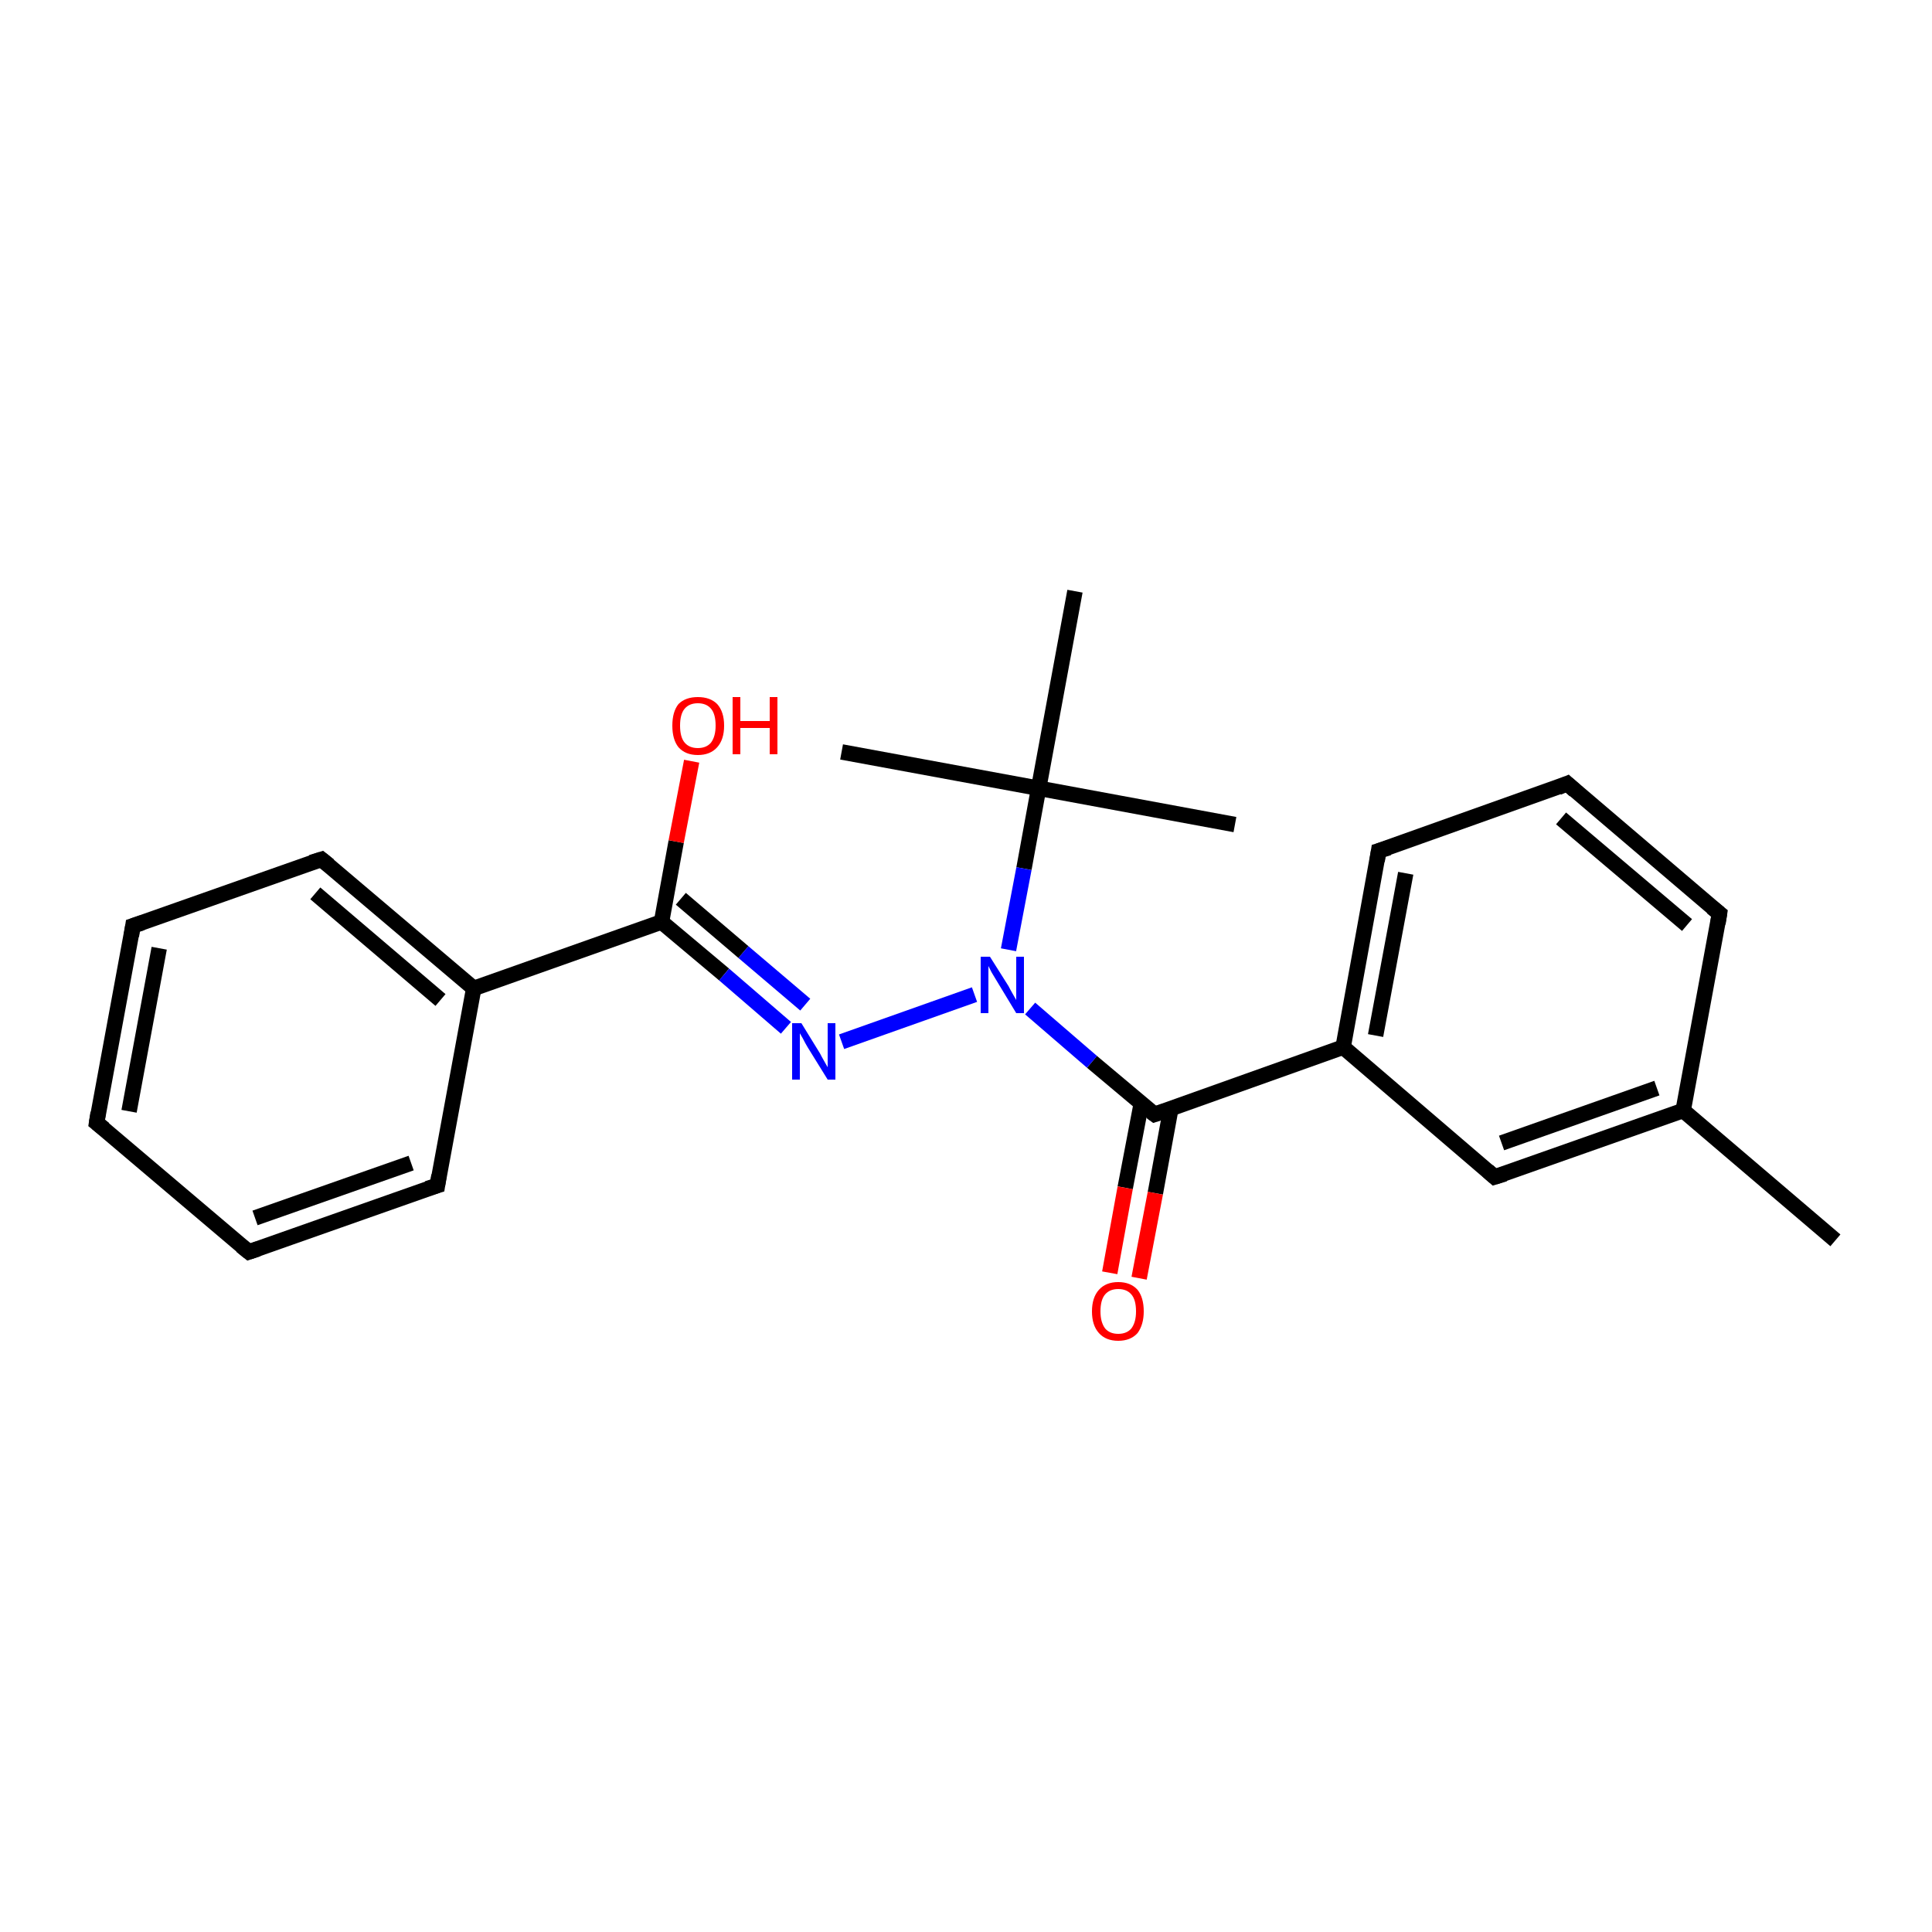 <?xml version='1.0' encoding='iso-8859-1'?>
<svg version='1.1' baseProfile='full'
              xmlns='http://www.w3.org/2000/svg'
                      xmlns:rdkit='http://www.rdkit.org/xml'
                      xmlns:xlink='http://www.w3.org/1999/xlink'
                  xml:space='preserve'
width='250px' height='250px' viewBox='0 0 250 250'>
<!-- END OF HEADER -->
<rect style='opacity:1.0;fill:#FFFFFF;stroke:none' width='250.0' height='250.0' x='0.0' y='0.0'> </rect>
<path class='bond-0 atom-0 atom-13' d='M 237.5,160.5 L 217.8,143.7' style='fill:none;fill-rule:evenodd;stroke:#000000;stroke-width:2.0px;stroke-linecap:butt;stroke-linejoin:miter;stroke-opacity:1' />
<path class='bond-1 atom-1 atom-18' d='M 159.8,106.7 L 134.4,102.0' style='fill:none;fill-rule:evenodd;stroke:#000000;stroke-width:2.0px;stroke-linecap:butt;stroke-linejoin:miter;stroke-opacity:1' />
<path class='bond-2 atom-2 atom-18' d='M 108.9,97.3 L 134.4,102.0' style='fill:none;fill-rule:evenodd;stroke:#000000;stroke-width:2.0px;stroke-linecap:butt;stroke-linejoin:miter;stroke-opacity:1' />
<path class='bond-3 atom-3 atom-18' d='M 139.1,76.5 L 134.4,102.0' style='fill:none;fill-rule:evenodd;stroke:#000000;stroke-width:2.0px;stroke-linecap:butt;stroke-linejoin:miter;stroke-opacity:1' />
<path class='bond-4 atom-4 atom-5' d='M 12.5,145.3 L 17.2,119.8' style='fill:none;fill-rule:evenodd;stroke:#000000;stroke-width:2.0px;stroke-linecap:butt;stroke-linejoin:miter;stroke-opacity:1' />
<path class='bond-4 atom-4 atom-5' d='M 16.7,143.8 L 20.6,122.7' style='fill:none;fill-rule:evenodd;stroke:#000000;stroke-width:2.0px;stroke-linecap:butt;stroke-linejoin:miter;stroke-opacity:1' />
<path class='bond-5 atom-4 atom-6' d='M 12.5,145.3 L 32.2,162.0' style='fill:none;fill-rule:evenodd;stroke:#000000;stroke-width:2.0px;stroke-linecap:butt;stroke-linejoin:miter;stroke-opacity:1' />
<path class='bond-6 atom-5 atom-9' d='M 17.2,119.8 L 41.6,111.2' style='fill:none;fill-rule:evenodd;stroke:#000000;stroke-width:2.0px;stroke-linecap:butt;stroke-linejoin:miter;stroke-opacity:1' />
<path class='bond-7 atom-6 atom-10' d='M 32.2,162.0 L 56.6,153.4' style='fill:none;fill-rule:evenodd;stroke:#000000;stroke-width:2.0px;stroke-linecap:butt;stroke-linejoin:miter;stroke-opacity:1' />
<path class='bond-7 atom-6 atom-10' d='M 33.0,157.6 L 53.2,150.5' style='fill:none;fill-rule:evenodd;stroke:#000000;stroke-width:2.0px;stroke-linecap:butt;stroke-linejoin:miter;stroke-opacity:1' />
<path class='bond-8 atom-7 atom-8' d='M 202.8,101.4 L 222.5,118.2' style='fill:none;fill-rule:evenodd;stroke:#000000;stroke-width:2.0px;stroke-linecap:butt;stroke-linejoin:miter;stroke-opacity:1' />
<path class='bond-8 atom-7 atom-8' d='M 202.0,105.9 L 218.3,119.7' style='fill:none;fill-rule:evenodd;stroke:#000000;stroke-width:2.0px;stroke-linecap:butt;stroke-linejoin:miter;stroke-opacity:1' />
<path class='bond-9 atom-7 atom-11' d='M 202.8,101.4 L 178.4,110.1' style='fill:none;fill-rule:evenodd;stroke:#000000;stroke-width:2.0px;stroke-linecap:butt;stroke-linejoin:miter;stroke-opacity:1' />
<path class='bond-10 atom-8 atom-13' d='M 222.5,118.2 L 217.8,143.7' style='fill:none;fill-rule:evenodd;stroke:#000000;stroke-width:2.0px;stroke-linecap:butt;stroke-linejoin:miter;stroke-opacity:1' />
<path class='bond-11 atom-9 atom-14' d='M 41.6,111.2 L 61.3,127.9' style='fill:none;fill-rule:evenodd;stroke:#000000;stroke-width:2.0px;stroke-linecap:butt;stroke-linejoin:miter;stroke-opacity:1' />
<path class='bond-11 atom-9 atom-14' d='M 40.8,115.6 L 57.0,129.4' style='fill:none;fill-rule:evenodd;stroke:#000000;stroke-width:2.0px;stroke-linecap:butt;stroke-linejoin:miter;stroke-opacity:1' />
<path class='bond-12 atom-10 atom-14' d='M 56.6,153.4 L 61.3,127.9' style='fill:none;fill-rule:evenodd;stroke:#000000;stroke-width:2.0px;stroke-linecap:butt;stroke-linejoin:miter;stroke-opacity:1' />
<path class='bond-13 atom-11 atom-15' d='M 178.4,110.1 L 173.8,135.5' style='fill:none;fill-rule:evenodd;stroke:#000000;stroke-width:2.0px;stroke-linecap:butt;stroke-linejoin:miter;stroke-opacity:1' />
<path class='bond-13 atom-11 atom-15' d='M 181.9,113.0 L 178.0,134.0' style='fill:none;fill-rule:evenodd;stroke:#000000;stroke-width:2.0px;stroke-linecap:butt;stroke-linejoin:miter;stroke-opacity:1' />
<path class='bond-14 atom-12 atom-13' d='M 193.4,152.3 L 217.8,143.7' style='fill:none;fill-rule:evenodd;stroke:#000000;stroke-width:2.0px;stroke-linecap:butt;stroke-linejoin:miter;stroke-opacity:1' />
<path class='bond-14 atom-12 atom-13' d='M 194.3,147.9 L 214.4,140.8' style='fill:none;fill-rule:evenodd;stroke:#000000;stroke-width:2.0px;stroke-linecap:butt;stroke-linejoin:miter;stroke-opacity:1' />
<path class='bond-15 atom-12 atom-15' d='M 193.4,152.3 L 173.8,135.5' style='fill:none;fill-rule:evenodd;stroke:#000000;stroke-width:2.0px;stroke-linecap:butt;stroke-linejoin:miter;stroke-opacity:1' />
<path class='bond-16 atom-14 atom-16' d='M 61.3,127.9 L 85.6,119.3' style='fill:none;fill-rule:evenodd;stroke:#000000;stroke-width:2.0px;stroke-linecap:butt;stroke-linejoin:miter;stroke-opacity:1' />
<path class='bond-17 atom-15 atom-17' d='M 173.8,135.5 L 149.4,144.2' style='fill:none;fill-rule:evenodd;stroke:#000000;stroke-width:2.0px;stroke-linecap:butt;stroke-linejoin:miter;stroke-opacity:1' />
<path class='bond-18 atom-16 atom-19' d='M 85.6,119.3 L 93.7,126.1' style='fill:none;fill-rule:evenodd;stroke:#000000;stroke-width:2.0px;stroke-linecap:butt;stroke-linejoin:miter;stroke-opacity:1' />
<path class='bond-18 atom-16 atom-19' d='M 93.7,126.1 L 101.7,133.0' style='fill:none;fill-rule:evenodd;stroke:#0000FF;stroke-width:2.0px;stroke-linecap:butt;stroke-linejoin:miter;stroke-opacity:1' />
<path class='bond-18 atom-16 atom-19' d='M 88.1,116.3 L 96.2,123.2' style='fill:none;fill-rule:evenodd;stroke:#000000;stroke-width:2.0px;stroke-linecap:butt;stroke-linejoin:miter;stroke-opacity:1' />
<path class='bond-18 atom-16 atom-19' d='M 96.2,123.2 L 104.2,130.0' style='fill:none;fill-rule:evenodd;stroke:#0000FF;stroke-width:2.0px;stroke-linecap:butt;stroke-linejoin:miter;stroke-opacity:1' />
<path class='bond-19 atom-16 atom-21' d='M 85.6,119.3 L 87.5,108.9' style='fill:none;fill-rule:evenodd;stroke:#000000;stroke-width:2.0px;stroke-linecap:butt;stroke-linejoin:miter;stroke-opacity:1' />
<path class='bond-19 atom-16 atom-21' d='M 87.5,108.9 L 89.5,98.5' style='fill:none;fill-rule:evenodd;stroke:#FF0000;stroke-width:2.0px;stroke-linecap:butt;stroke-linejoin:miter;stroke-opacity:1' />
<path class='bond-20 atom-17 atom-20' d='M 149.4,144.2 L 141.3,137.4' style='fill:none;fill-rule:evenodd;stroke:#000000;stroke-width:2.0px;stroke-linecap:butt;stroke-linejoin:miter;stroke-opacity:1' />
<path class='bond-20 atom-17 atom-20' d='M 141.3,137.4 L 133.3,130.5' style='fill:none;fill-rule:evenodd;stroke:#0000FF;stroke-width:2.0px;stroke-linecap:butt;stroke-linejoin:miter;stroke-opacity:1' />
<path class='bond-21 atom-17 atom-22' d='M 147.7,142.7 L 145.6,153.7' style='fill:none;fill-rule:evenodd;stroke:#000000;stroke-width:2.0px;stroke-linecap:butt;stroke-linejoin:miter;stroke-opacity:1' />
<path class='bond-21 atom-17 atom-22' d='M 145.6,153.7 L 143.6,164.7' style='fill:none;fill-rule:evenodd;stroke:#FF0000;stroke-width:2.0px;stroke-linecap:butt;stroke-linejoin:miter;stroke-opacity:1' />
<path class='bond-21 atom-17 atom-22' d='M 151.5,143.5 L 149.5,154.4' style='fill:none;fill-rule:evenodd;stroke:#000000;stroke-width:2.0px;stroke-linecap:butt;stroke-linejoin:miter;stroke-opacity:1' />
<path class='bond-21 atom-17 atom-22' d='M 149.5,154.4 L 147.4,165.4' style='fill:none;fill-rule:evenodd;stroke:#FF0000;stroke-width:2.0px;stroke-linecap:butt;stroke-linejoin:miter;stroke-opacity:1' />
<path class='bond-22 atom-18 atom-20' d='M 134.4,102.0 L 132.5,112.4' style='fill:none;fill-rule:evenodd;stroke:#000000;stroke-width:2.0px;stroke-linecap:butt;stroke-linejoin:miter;stroke-opacity:1' />
<path class='bond-22 atom-18 atom-20' d='M 132.5,112.4 L 130.5,122.9' style='fill:none;fill-rule:evenodd;stroke:#0000FF;stroke-width:2.0px;stroke-linecap:butt;stroke-linejoin:miter;stroke-opacity:1' />
<path class='bond-23 atom-19 atom-20' d='M 108.9,134.8 L 126.1,128.7' style='fill:none;fill-rule:evenodd;stroke:#0000FF;stroke-width:2.0px;stroke-linecap:butt;stroke-linejoin:miter;stroke-opacity:1' />
<path d='M 12.7,144.0 L 12.5,145.3 L 13.5,146.1' style='fill:none;stroke:#000000;stroke-width:2.0px;stroke-linecap:butt;stroke-linejoin:miter;stroke-opacity:1;' />
<path d='M 17.0,121.1 L 17.2,119.8 L 18.4,119.4' style='fill:none;stroke:#000000;stroke-width:2.0px;stroke-linecap:butt;stroke-linejoin:miter;stroke-opacity:1;' />
<path d='M 31.2,161.2 L 32.2,162.0 L 33.4,161.6' style='fill:none;stroke:#000000;stroke-width:2.0px;stroke-linecap:butt;stroke-linejoin:miter;stroke-opacity:1;' />
<path d='M 203.8,102.3 L 202.8,101.4 L 201.6,101.9' style='fill:none;stroke:#000000;stroke-width:2.0px;stroke-linecap:butt;stroke-linejoin:miter;stroke-opacity:1;' />
<path d='M 221.5,117.4 L 222.5,118.2 L 222.3,119.5' style='fill:none;stroke:#000000;stroke-width:2.0px;stroke-linecap:butt;stroke-linejoin:miter;stroke-opacity:1;' />
<path d='M 40.3,111.6 L 41.6,111.2 L 42.6,112.0' style='fill:none;stroke:#000000;stroke-width:2.0px;stroke-linecap:butt;stroke-linejoin:miter;stroke-opacity:1;' />
<path d='M 55.3,153.8 L 56.6,153.4 L 56.8,152.1' style='fill:none;stroke:#000000;stroke-width:2.0px;stroke-linecap:butt;stroke-linejoin:miter;stroke-opacity:1;' />
<path d='M 179.7,109.7 L 178.4,110.1 L 178.2,111.4' style='fill:none;stroke:#000000;stroke-width:2.0px;stroke-linecap:butt;stroke-linejoin:miter;stroke-opacity:1;' />
<path d='M 194.7,151.9 L 193.4,152.3 L 192.5,151.5' style='fill:none;stroke:#000000;stroke-width:2.0px;stroke-linecap:butt;stroke-linejoin:miter;stroke-opacity:1;' />
<path d='M 150.6,143.8 L 149.4,144.2 L 149.0,143.9' style='fill:none;stroke:#000000;stroke-width:2.0px;stroke-linecap:butt;stroke-linejoin:miter;stroke-opacity:1;' />
<path class='atom-19' d='M 103.7 132.4
L 106.1 136.3
Q 106.3 136.7, 106.7 137.4
Q 107.1 138.1, 107.1 138.1
L 107.1 132.4
L 108.1 132.4
L 108.1 139.7
L 107.1 139.7
L 104.5 135.5
Q 104.2 135.0, 103.9 134.4
Q 103.6 133.9, 103.5 133.7
L 103.5 139.7
L 102.5 139.7
L 102.5 132.4
L 103.7 132.4
' fill='#0000FF'/>
<path class='atom-20' d='M 128.1 123.8
L 130.5 127.6
Q 130.7 128.0, 131.1 128.7
Q 131.5 129.4, 131.5 129.4
L 131.5 123.8
L 132.5 123.8
L 132.5 131.1
L 131.5 131.1
L 128.9 126.8
Q 128.6 126.3, 128.3 125.8
Q 128.0 125.2, 127.9 125.0
L 127.9 131.1
L 126.9 131.1
L 126.9 123.8
L 128.1 123.8
' fill='#0000FF'/>
<path class='atom-21' d='M 87.0 93.9
Q 87.0 92.1, 87.8 91.1
Q 88.7 90.2, 90.3 90.2
Q 91.9 90.2, 92.8 91.1
Q 93.7 92.1, 93.7 93.9
Q 93.7 95.7, 92.8 96.7
Q 91.9 97.7, 90.3 97.7
Q 88.7 97.7, 87.8 96.7
Q 87.0 95.7, 87.0 93.9
M 90.3 96.8
Q 91.4 96.8, 92.0 96.1
Q 92.6 95.3, 92.6 93.9
Q 92.6 92.4, 92.0 91.7
Q 91.4 91.0, 90.3 91.0
Q 89.2 91.0, 88.6 91.7
Q 88.0 92.4, 88.0 93.9
Q 88.0 95.4, 88.6 96.1
Q 89.2 96.8, 90.3 96.8
' fill='#FF0000'/>
<path class='atom-21' d='M 94.8 90.2
L 95.8 90.2
L 95.8 93.3
L 99.6 93.3
L 99.6 90.2
L 100.6 90.2
L 100.6 97.6
L 99.6 97.6
L 99.6 94.2
L 95.8 94.2
L 95.8 97.6
L 94.8 97.6
L 94.8 90.2
' fill='#FF0000'/>
<path class='atom-22' d='M 141.3 169.7
Q 141.3 167.9, 142.2 166.9
Q 143.1 165.9, 144.7 165.9
Q 146.3 165.9, 147.2 166.9
Q 148.0 167.9, 148.0 169.7
Q 148.0 171.4, 147.2 172.5
Q 146.3 173.5, 144.7 173.5
Q 143.1 173.5, 142.2 172.5
Q 141.3 171.5, 141.3 169.7
M 144.7 172.6
Q 145.8 172.6, 146.4 171.9
Q 147.0 171.1, 147.0 169.7
Q 147.0 168.2, 146.4 167.5
Q 145.8 166.8, 144.7 166.8
Q 143.6 166.8, 143.0 167.5
Q 142.4 168.2, 142.4 169.7
Q 142.4 171.1, 143.0 171.9
Q 143.6 172.6, 144.7 172.6
' fill='#FF0000'/>
</svg>
